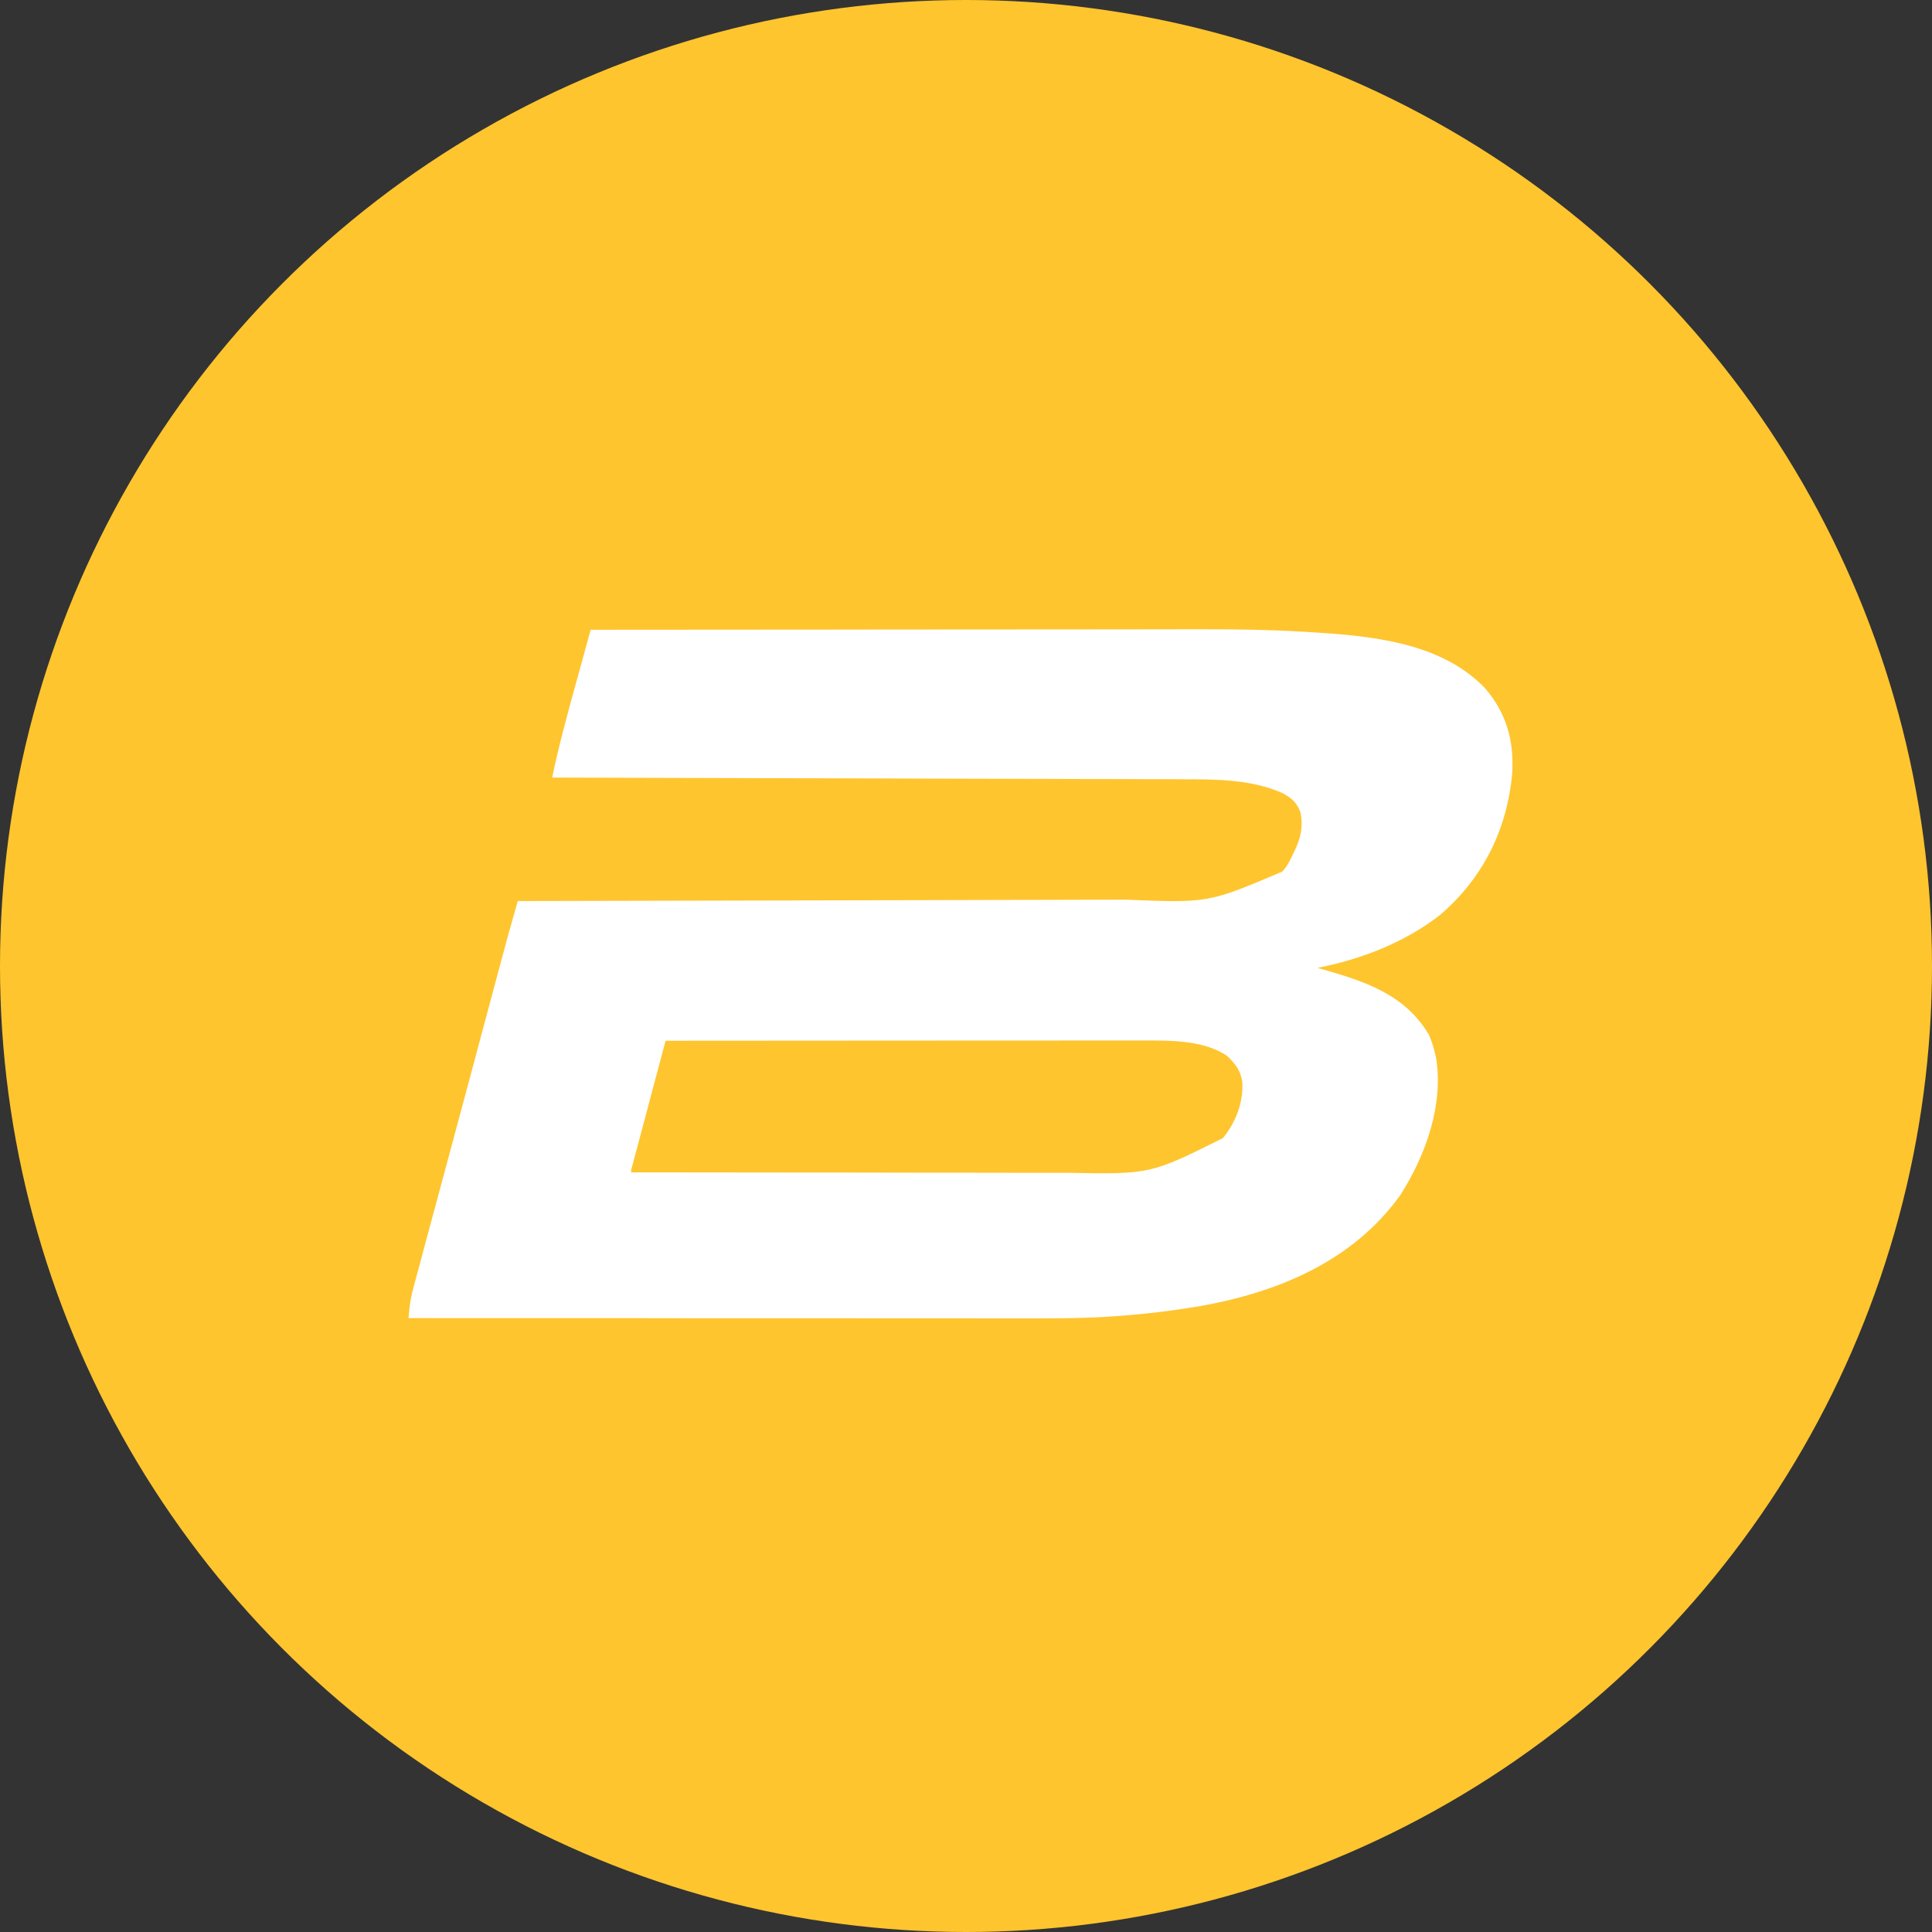 <svg width="32" height="32" viewBox="0 0 32 32" fill="none" xmlns="http://www.w3.org/2000/svg">
<rect x="0" y="0" width="32" height="32" fill="#333333" stroke="none"/>
<circle cx="16" cy="16" r="16" fill="#FEC52E"/>
<path d="M9.783 10.431C11.187 10.43 12.59 10.428 13.993 10.428C14.159 10.428 14.325 10.427 14.492 10.427C14.525 10.427 14.558 10.427 14.592 10.427C15.125 10.427 15.659 10.426 16.192 10.426C16.741 10.425 17.29 10.425 17.838 10.425C18.176 10.425 18.514 10.424 18.851 10.424C19.084 10.423 19.316 10.423 19.549 10.423C19.683 10.423 19.816 10.423 19.95 10.423C20.489 10.422 21.027 10.43 21.566 10.462C21.59 10.464 21.613 10.465 21.637 10.466C22.656 10.528 23.837 10.617 24.59 11.391C24.95 11.806 25.078 12.261 25.047 12.805C24.964 13.738 24.565 14.541 23.856 15.151C23.277 15.605 22.541 15.893 21.821 16.031C21.842 16.037 21.863 16.043 21.885 16.049C22.596 16.251 23.267 16.465 23.666 17.137C23.71 17.236 23.742 17.334 23.766 17.439C23.775 17.477 23.775 17.477 23.785 17.516C23.915 18.299 23.612 19.14 23.194 19.794C22.405 20.895 21.154 21.41 19.857 21.637C19.408 21.711 18.956 21.767 18.502 21.798C18.462 21.801 18.423 21.804 18.383 21.807C17.873 21.84 17.363 21.836 16.852 21.836C16.717 21.835 16.581 21.836 16.445 21.836C16.211 21.836 15.976 21.835 15.742 21.835C15.403 21.835 15.064 21.835 14.725 21.835C14.175 21.835 13.625 21.835 13.075 21.834C12.541 21.834 12.007 21.834 11.473 21.834C11.44 21.834 11.407 21.834 11.373 21.834C11.207 21.834 11.042 21.834 10.876 21.833C9.506 21.833 8.136 21.832 6.766 21.832C6.77 21.785 6.775 21.737 6.78 21.69C6.783 21.664 6.786 21.637 6.789 21.61C6.806 21.48 6.84 21.355 6.874 21.229C6.886 21.185 6.886 21.185 6.898 21.141C6.923 21.046 6.949 20.951 6.975 20.856C6.993 20.788 7.011 20.72 7.029 20.652C7.078 20.469 7.128 20.286 7.177 20.103C7.228 19.913 7.28 19.723 7.331 19.532C7.414 19.221 7.498 18.91 7.582 18.599C7.688 18.206 7.793 17.814 7.898 17.421C7.94 17.263 7.983 17.104 8.025 16.945C8.033 16.915 8.042 16.885 8.05 16.854C8.066 16.794 8.082 16.734 8.098 16.674C8.114 16.616 8.129 16.557 8.145 16.498C8.19 16.331 8.234 16.165 8.279 15.998C8.292 15.949 8.306 15.899 8.319 15.849C8.337 15.781 8.355 15.714 8.374 15.646C8.384 15.608 8.394 15.57 8.404 15.532C8.439 15.404 8.475 15.277 8.512 15.15C8.524 15.108 8.536 15.066 8.548 15.022C8.558 14.99 8.567 14.957 8.576 14.924C8.611 14.924 8.611 14.924 8.646 14.924C10.011 14.921 11.377 14.918 12.742 14.915C12.906 14.914 13.071 14.914 13.235 14.914C13.268 14.914 13.3 14.913 13.334 14.913C13.862 14.912 14.39 14.911 14.918 14.91C15.461 14.909 16.004 14.908 16.546 14.906C16.881 14.905 17.215 14.904 17.549 14.904C17.779 14.903 18.009 14.903 18.239 14.902C18.371 14.902 18.503 14.901 18.636 14.901C20.014 14.957 20.014 14.957 21.237 14.437C21.317 14.354 21.365 14.256 21.413 14.153C21.423 14.133 21.433 14.113 21.443 14.092C21.543 13.884 21.591 13.678 21.537 13.448C21.477 13.29 21.39 13.217 21.243 13.137C20.717 12.901 20.108 12.908 19.542 12.907C19.497 12.907 19.451 12.907 19.406 12.906C19.283 12.906 19.16 12.906 19.038 12.906C18.905 12.905 18.772 12.905 18.639 12.904C18.409 12.904 18.179 12.903 17.949 12.903C17.617 12.902 17.284 12.901 16.952 12.9C16.412 12.898 15.873 12.897 15.334 12.896C14.81 12.894 14.286 12.893 13.762 12.891C13.714 12.891 13.714 12.891 13.664 12.891C13.502 12.891 13.34 12.89 13.178 12.89C11.834 12.886 10.49 12.882 9.146 12.879C9.255 12.351 9.397 11.834 9.54 11.315C9.564 11.229 9.588 11.143 9.611 11.057C9.668 10.848 9.726 10.64 9.783 10.431ZM11.024 17.238C10.95 17.517 10.875 17.796 10.801 18.076C10.767 18.205 10.732 18.335 10.698 18.465C10.664 18.59 10.631 18.715 10.598 18.84C10.585 18.887 10.572 18.935 10.56 18.983C10.542 19.05 10.524 19.116 10.506 19.183C10.496 19.221 10.486 19.259 10.476 19.298C10.453 19.375 10.453 19.375 10.454 19.418C11.45 19.419 12.445 19.42 13.441 19.421C13.559 19.421 13.677 19.421 13.795 19.421C13.818 19.421 13.841 19.421 13.866 19.421C14.244 19.422 14.623 19.422 15.001 19.423C15.391 19.423 15.78 19.424 16.169 19.424C16.387 19.424 16.606 19.424 16.824 19.425C17.03 19.425 17.236 19.425 17.442 19.425C17.517 19.425 17.592 19.425 17.667 19.425C19.052 19.451 19.052 19.451 20.254 18.851C20.468 18.593 20.598 18.255 20.576 17.919C20.547 17.727 20.46 17.617 20.319 17.485C19.955 17.242 19.443 17.233 19.02 17.234C18.969 17.234 18.969 17.234 18.916 17.234C18.802 17.234 18.687 17.234 18.573 17.234C18.491 17.234 18.408 17.234 18.326 17.234C18.149 17.234 17.972 17.234 17.795 17.234C17.54 17.235 17.284 17.235 17.028 17.235C16.613 17.235 16.198 17.235 15.784 17.235C15.381 17.236 14.978 17.236 14.575 17.236C14.537 17.236 14.537 17.236 14.499 17.236C14.375 17.236 14.25 17.236 14.125 17.236C13.092 17.237 12.058 17.237 11.024 17.238Z" fill="white"/>
</svg>
